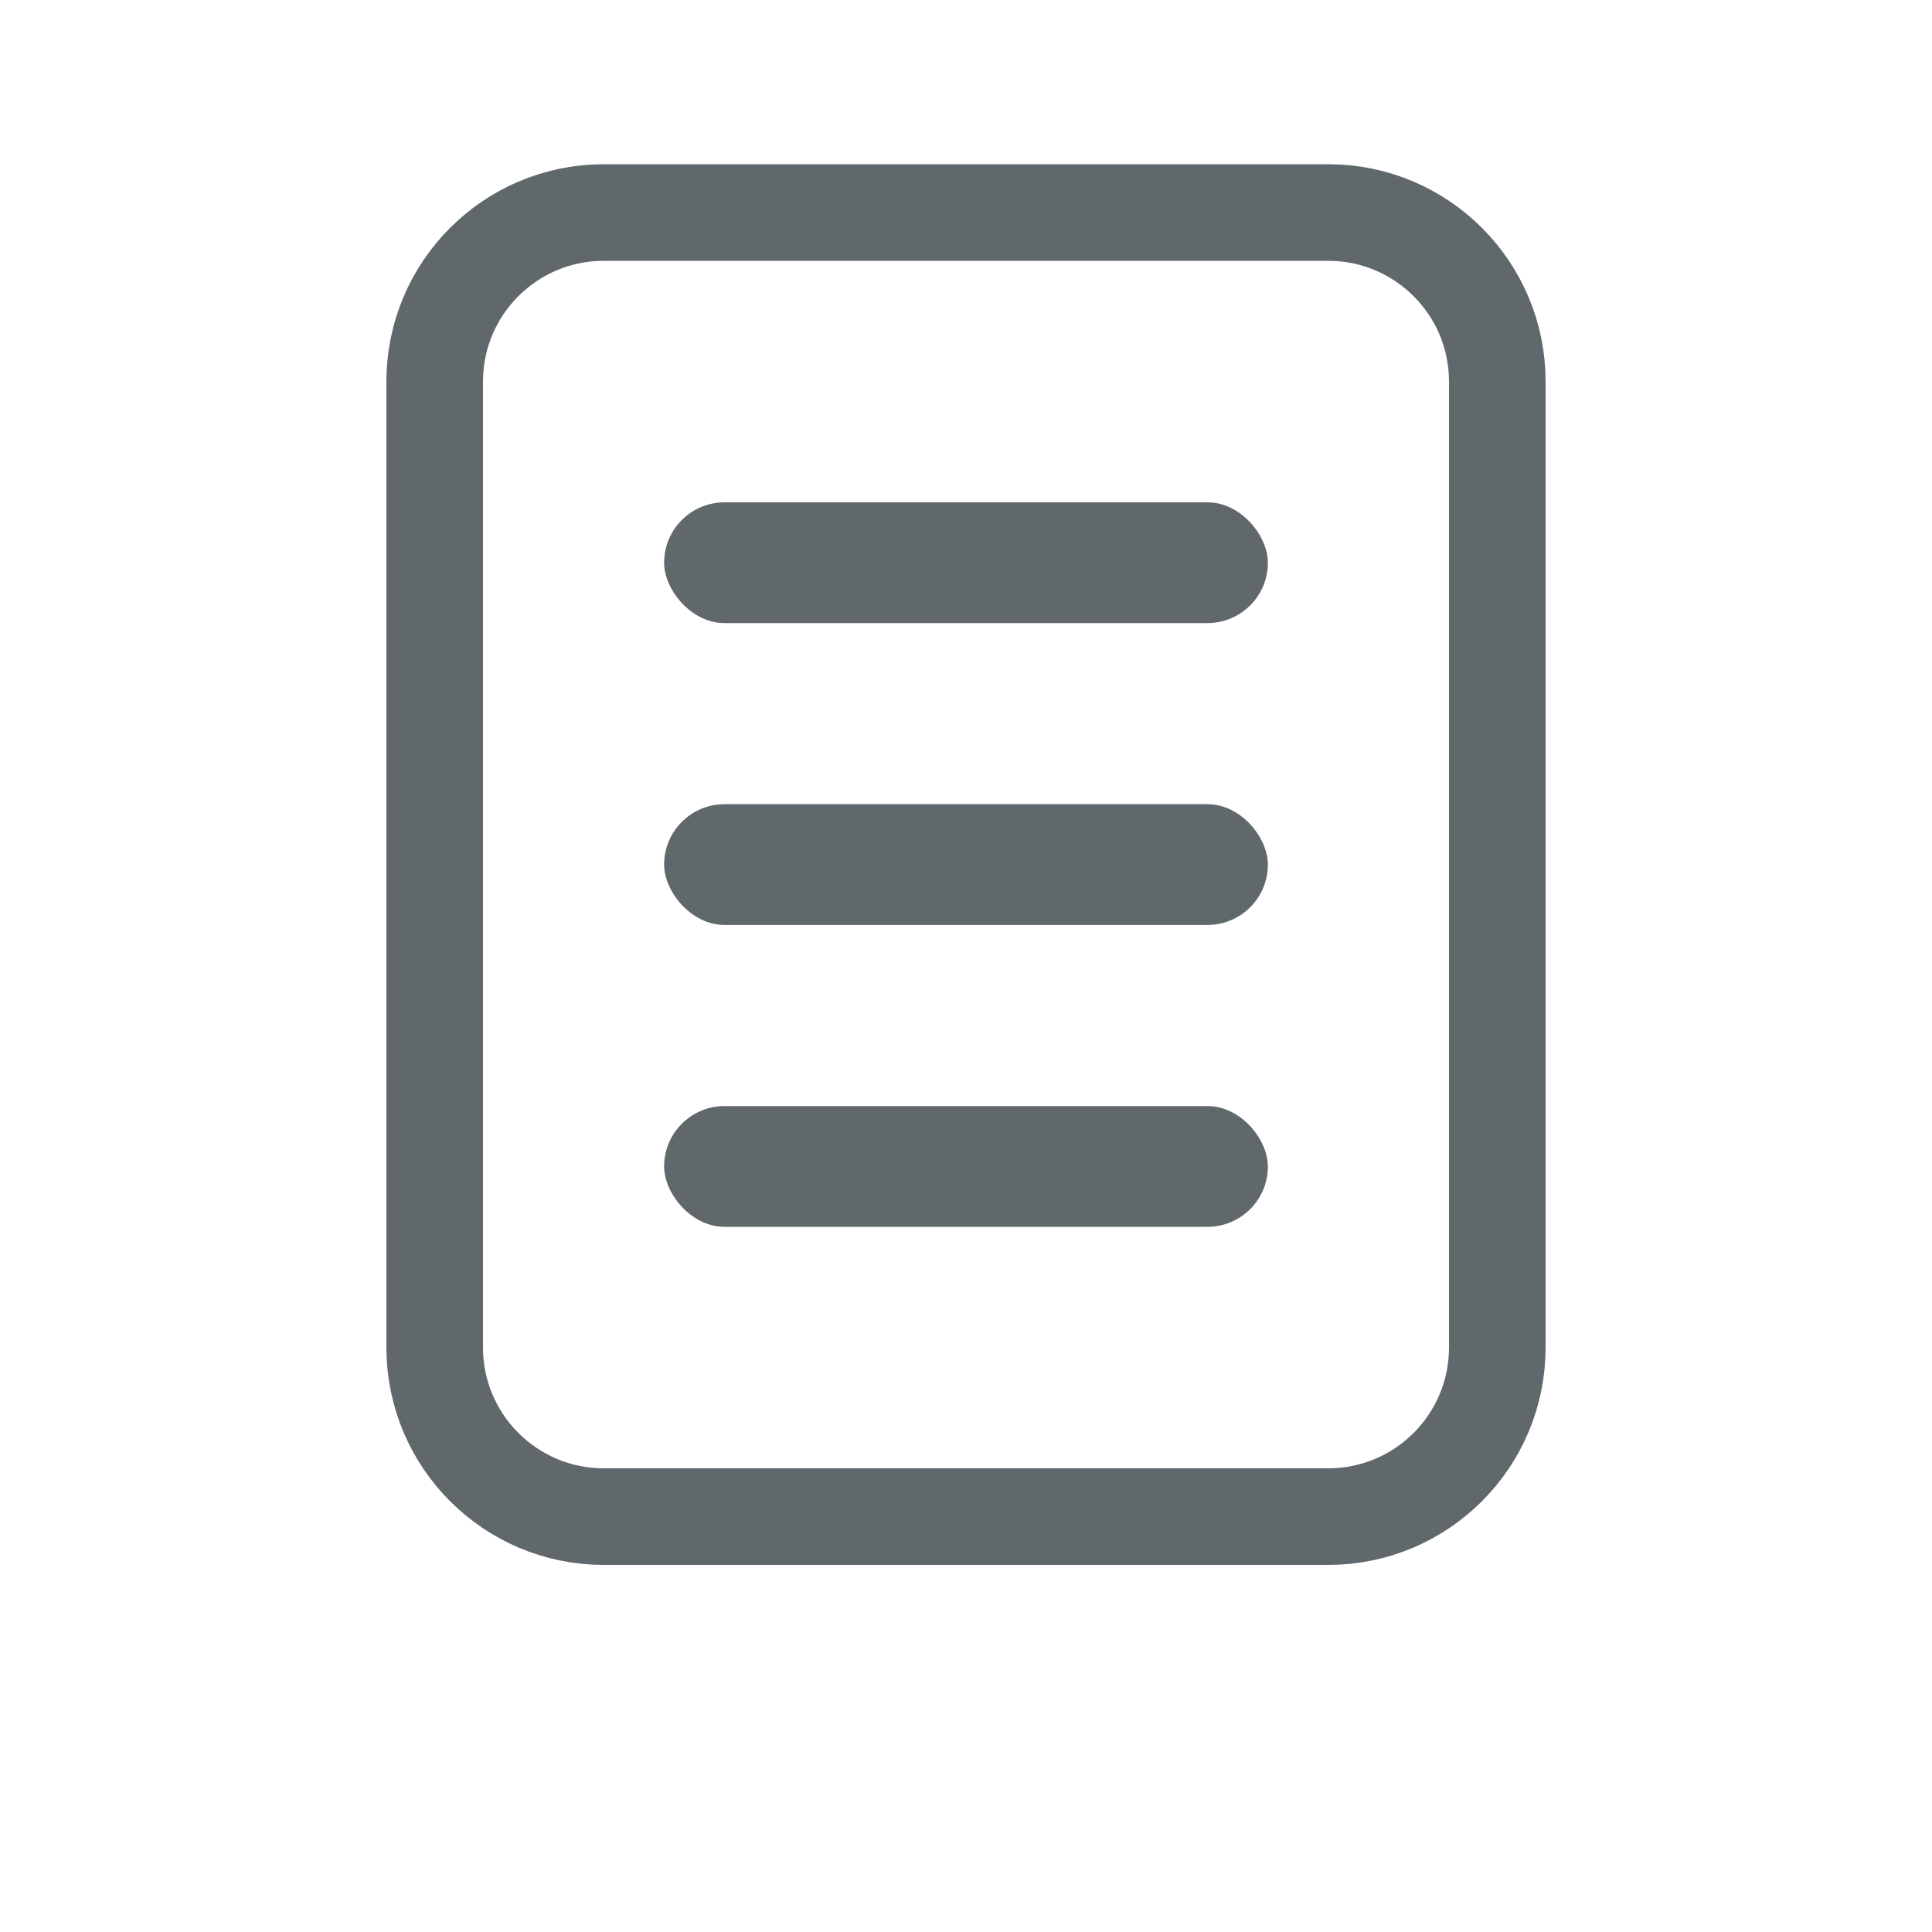 <svg width="20" height="20" viewBox="0 1 20 20" fill="none" xmlns="http://www.w3.org/2000/svg">
    <path d="M13.75 3.2C14.716 3.2 15.5 3.983 15.5 4.95V14.95C15.5 15.916 14.716 16.7 13.75 16.7H6.25C5.284 16.7 4.5 15.916 4.5 14.95V4.95C4.5 3.983 5.284 3.2 6.25 3.2H13.75Z" stroke="#60686C"/>
    <rect x="6.875" y="6.2" width="6.25" height="1.25" rx="0.625" fill="#60686C"/>
    <rect x="6.875" y="9.325" width="6.25" height="1.25" rx="0.625" fill="#60686C"/>
    <rect x="6.875" y="12.45" width="6.25" height="1.25" rx="0.625" fill="#60686C"/>
</svg>
